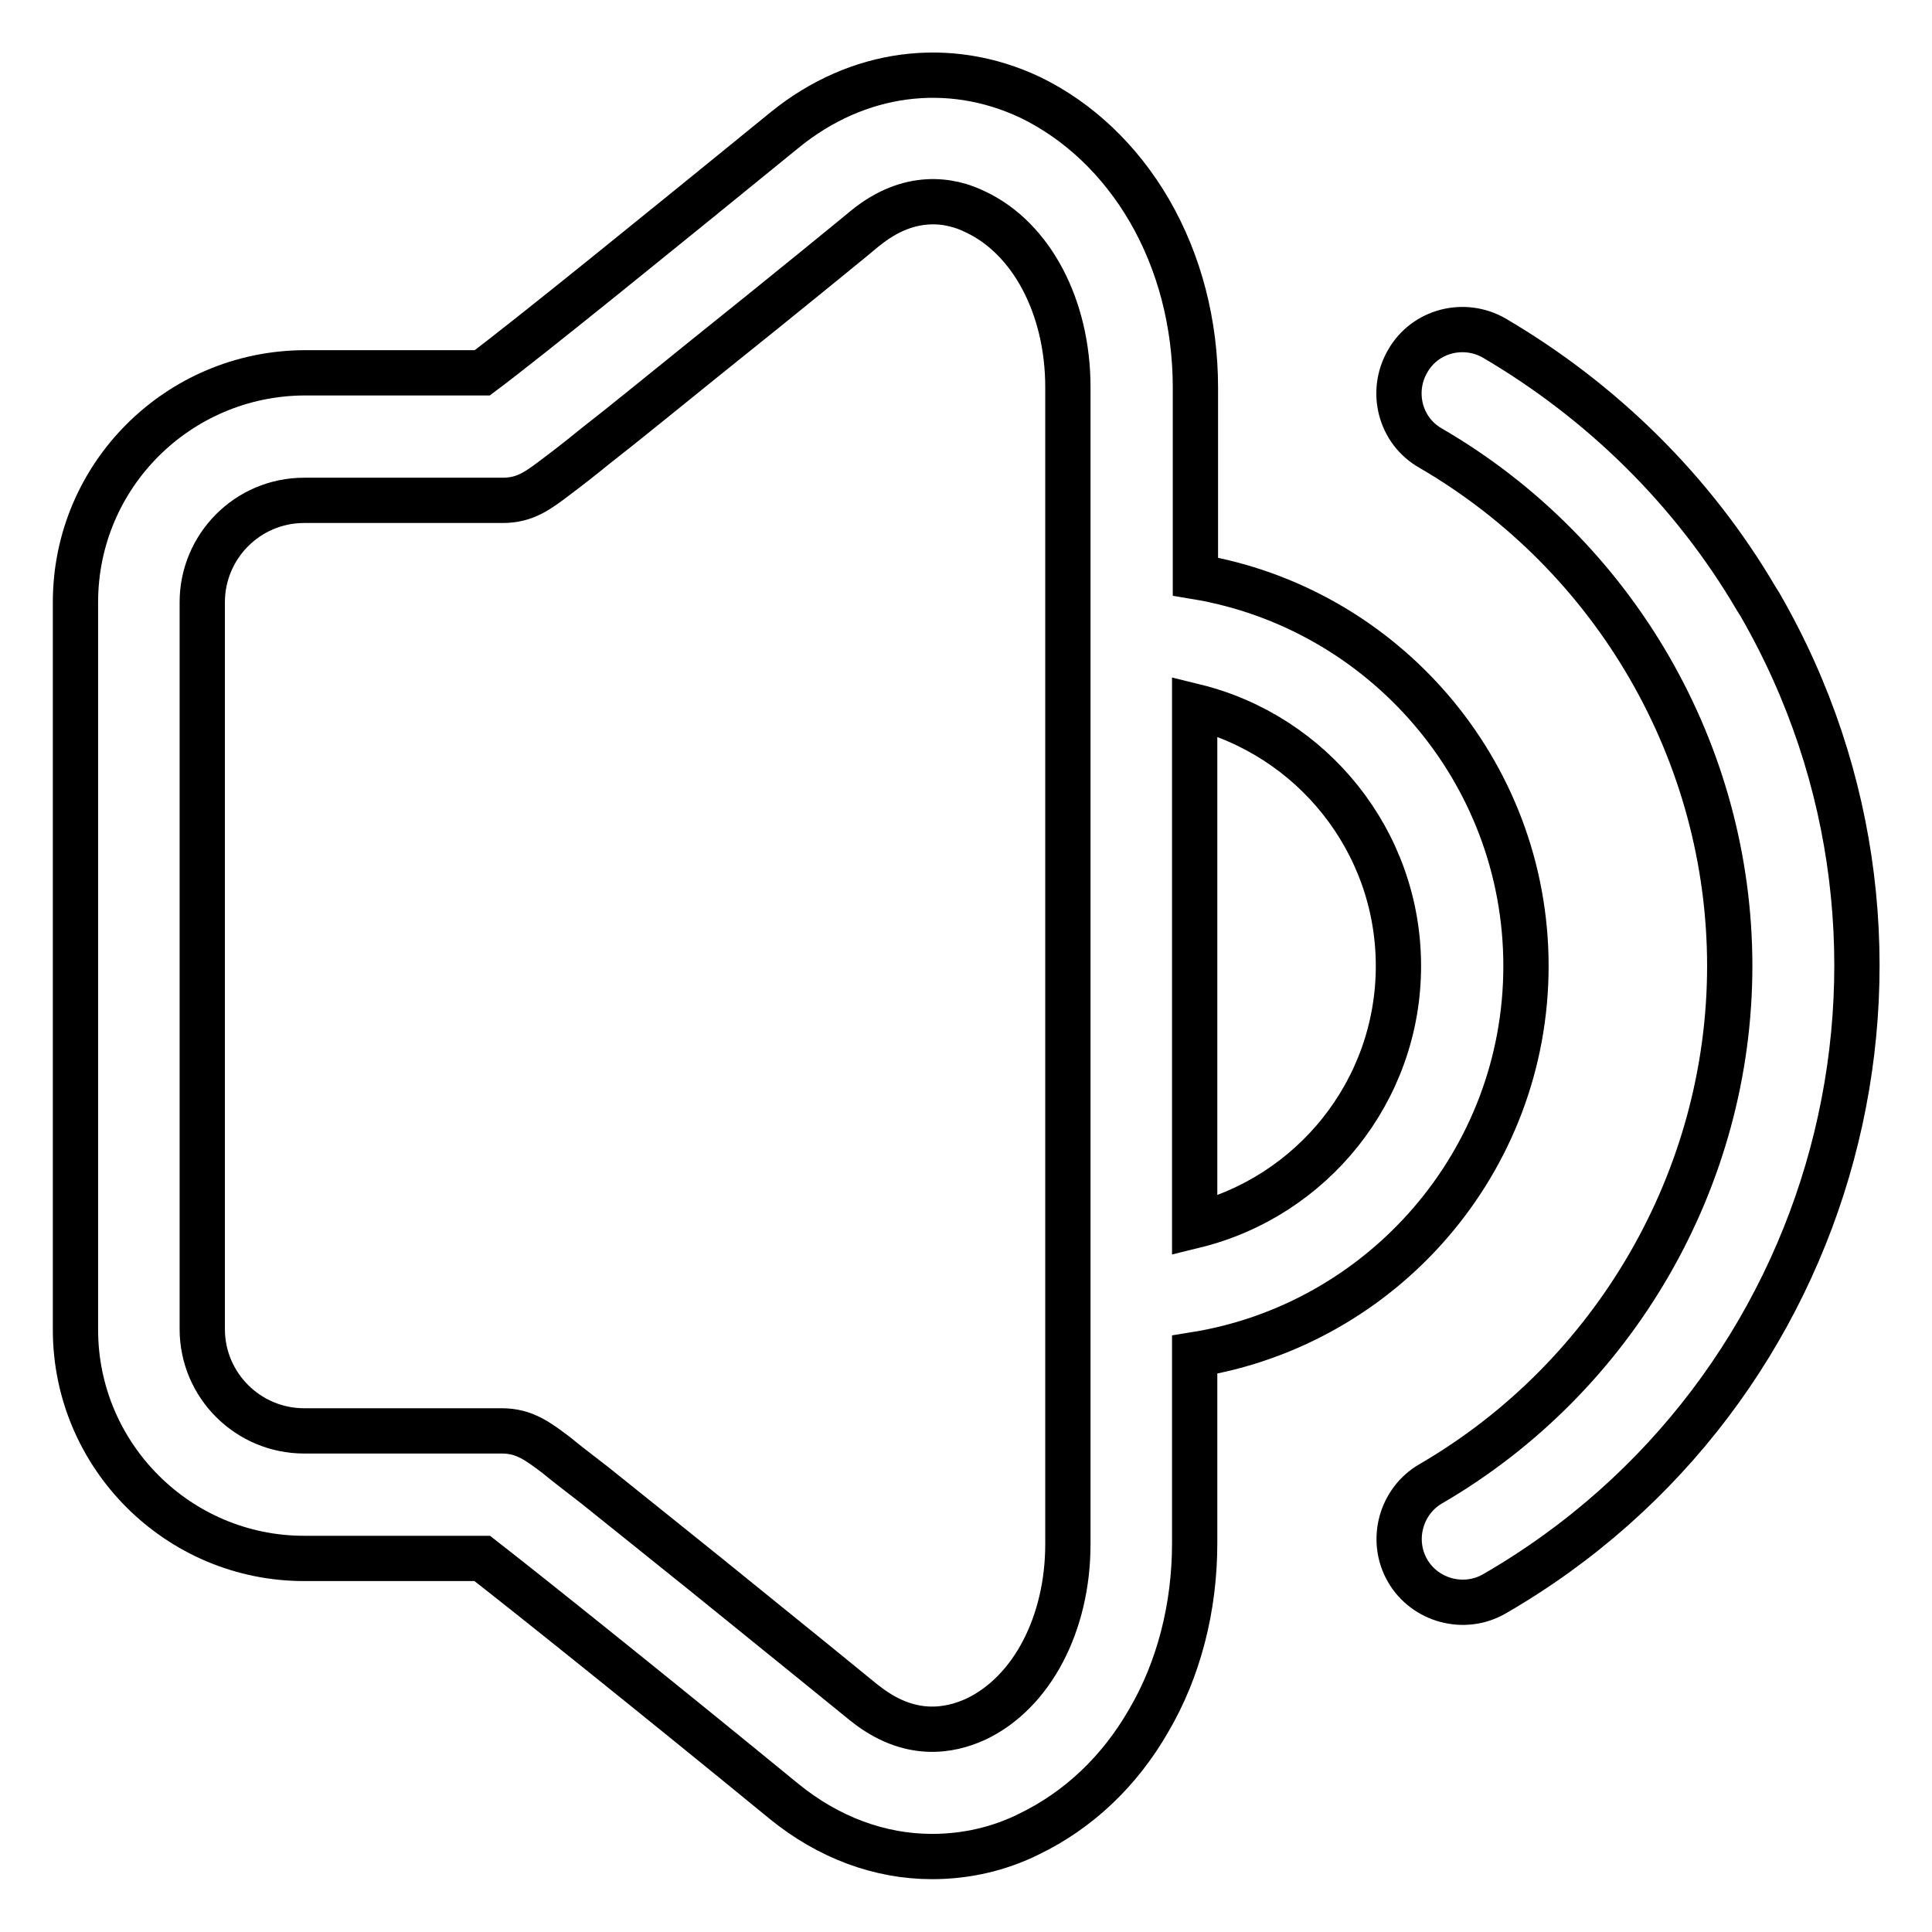 <?xml version="1.0" encoding="utf-8"?>
<!-- Svg Vector Icons : http://www.onlinewebfonts.com/icon -->
<!DOCTYPE svg PUBLIC "-//W3C//DTD SVG 1.1//EN" "http://www.w3.org/Graphics/SVG/1.1/DTD/svg11.dtd">
<svg version="1.1" xmlns="http://www.w3.org/2000/svg" xmlns:xlink="http://www.w3.org/1999/xlink" x="0px" y="0px" viewBox="0 0 256 256" enable-background="new 0 0 256 256" xml:space="preserve">
<g> <path stroke-width="6" fill-opacity="0" stroke="#000000"  d="M232.7,79.3C224.3,65,212.3,53.2,198,44.8c-4-2.3-9.2-1-11.5,3.1c-2.3,4-1,9.2,3.1,11.5 c24.4,14.2,39.6,40.4,39.6,68.6c0,28.1-15.2,54.4-39.6,68.6c-4,2.3-5.4,7.5-3.1,11.5c2.3,4,7.5,5.4,11.5,3.1l0,0 c45.9-26.5,61.7-85.2,35.2-131.1C233,79.8,232.9,79.6,232.7,79.3L232.7,79.3z"/> <path stroke-width="6" fill-opacity="0" stroke="#000000"  d="M202.2,128c0-25.9-19-47.5-43.8-51.6v-25c0-8.5-2.1-16.6-6.1-23.5c-3.9-6.7-9.4-11.9-15.8-15 c-10.8-5.1-22.9-3.5-32.5,4.3C87.8,30.4,69.8,45,63.9,49.4H40.3C23.6,49.5,10,63,10,79.8v96.4c0,16.7,13.6,30.3,30.3,30.3h23.6 c5.8,4.5,23.9,19,40,32.2c5.9,4.8,12.7,7.3,19.6,7.3c4.5,0,8.9-1,12.9-3c6.4-3.1,11.9-8.2,15.8-15c4-6.8,6.1-15,6.1-23.5v-25 C183.2,175.5,202.2,153.9,202.2,128z M185.3,128c0,16.6-11.5,30.6-27,34.4V93.6C173.8,97.4,185.3,111.4,185.3,128z M141.5,204.6 c0,10.6-4.8,19.7-12.2,23.2c-3.5,1.6-8.8,2.6-14.7-2.1c-0.1-0.1-10.6-8.6-21.1-17.1c-6.2-5-11.1-8.9-14.7-11.8 c-2.2-1.7-3.9-3-5.1-4c-2.4-1.8-4.2-3.2-7.2-3.2H40.3c-7.4,0-13.5-6-13.5-13.5V79.8c0-7.4,6-13.5,13.5-13.5h26.3 c3,0,4.7-1.3,7.2-3.2c1.2-0.9,2.9-2.2,5.1-4c3.6-2.8,8.5-6.8,14.7-11.8c10.5-8.4,21-17,21.1-17.1c5.8-4.7,11.2-3.8,14.6-2.1 c7.4,3.5,12.2,12.6,12.2,23.2V204.6L141.5,204.6z"/></g>
</svg>
